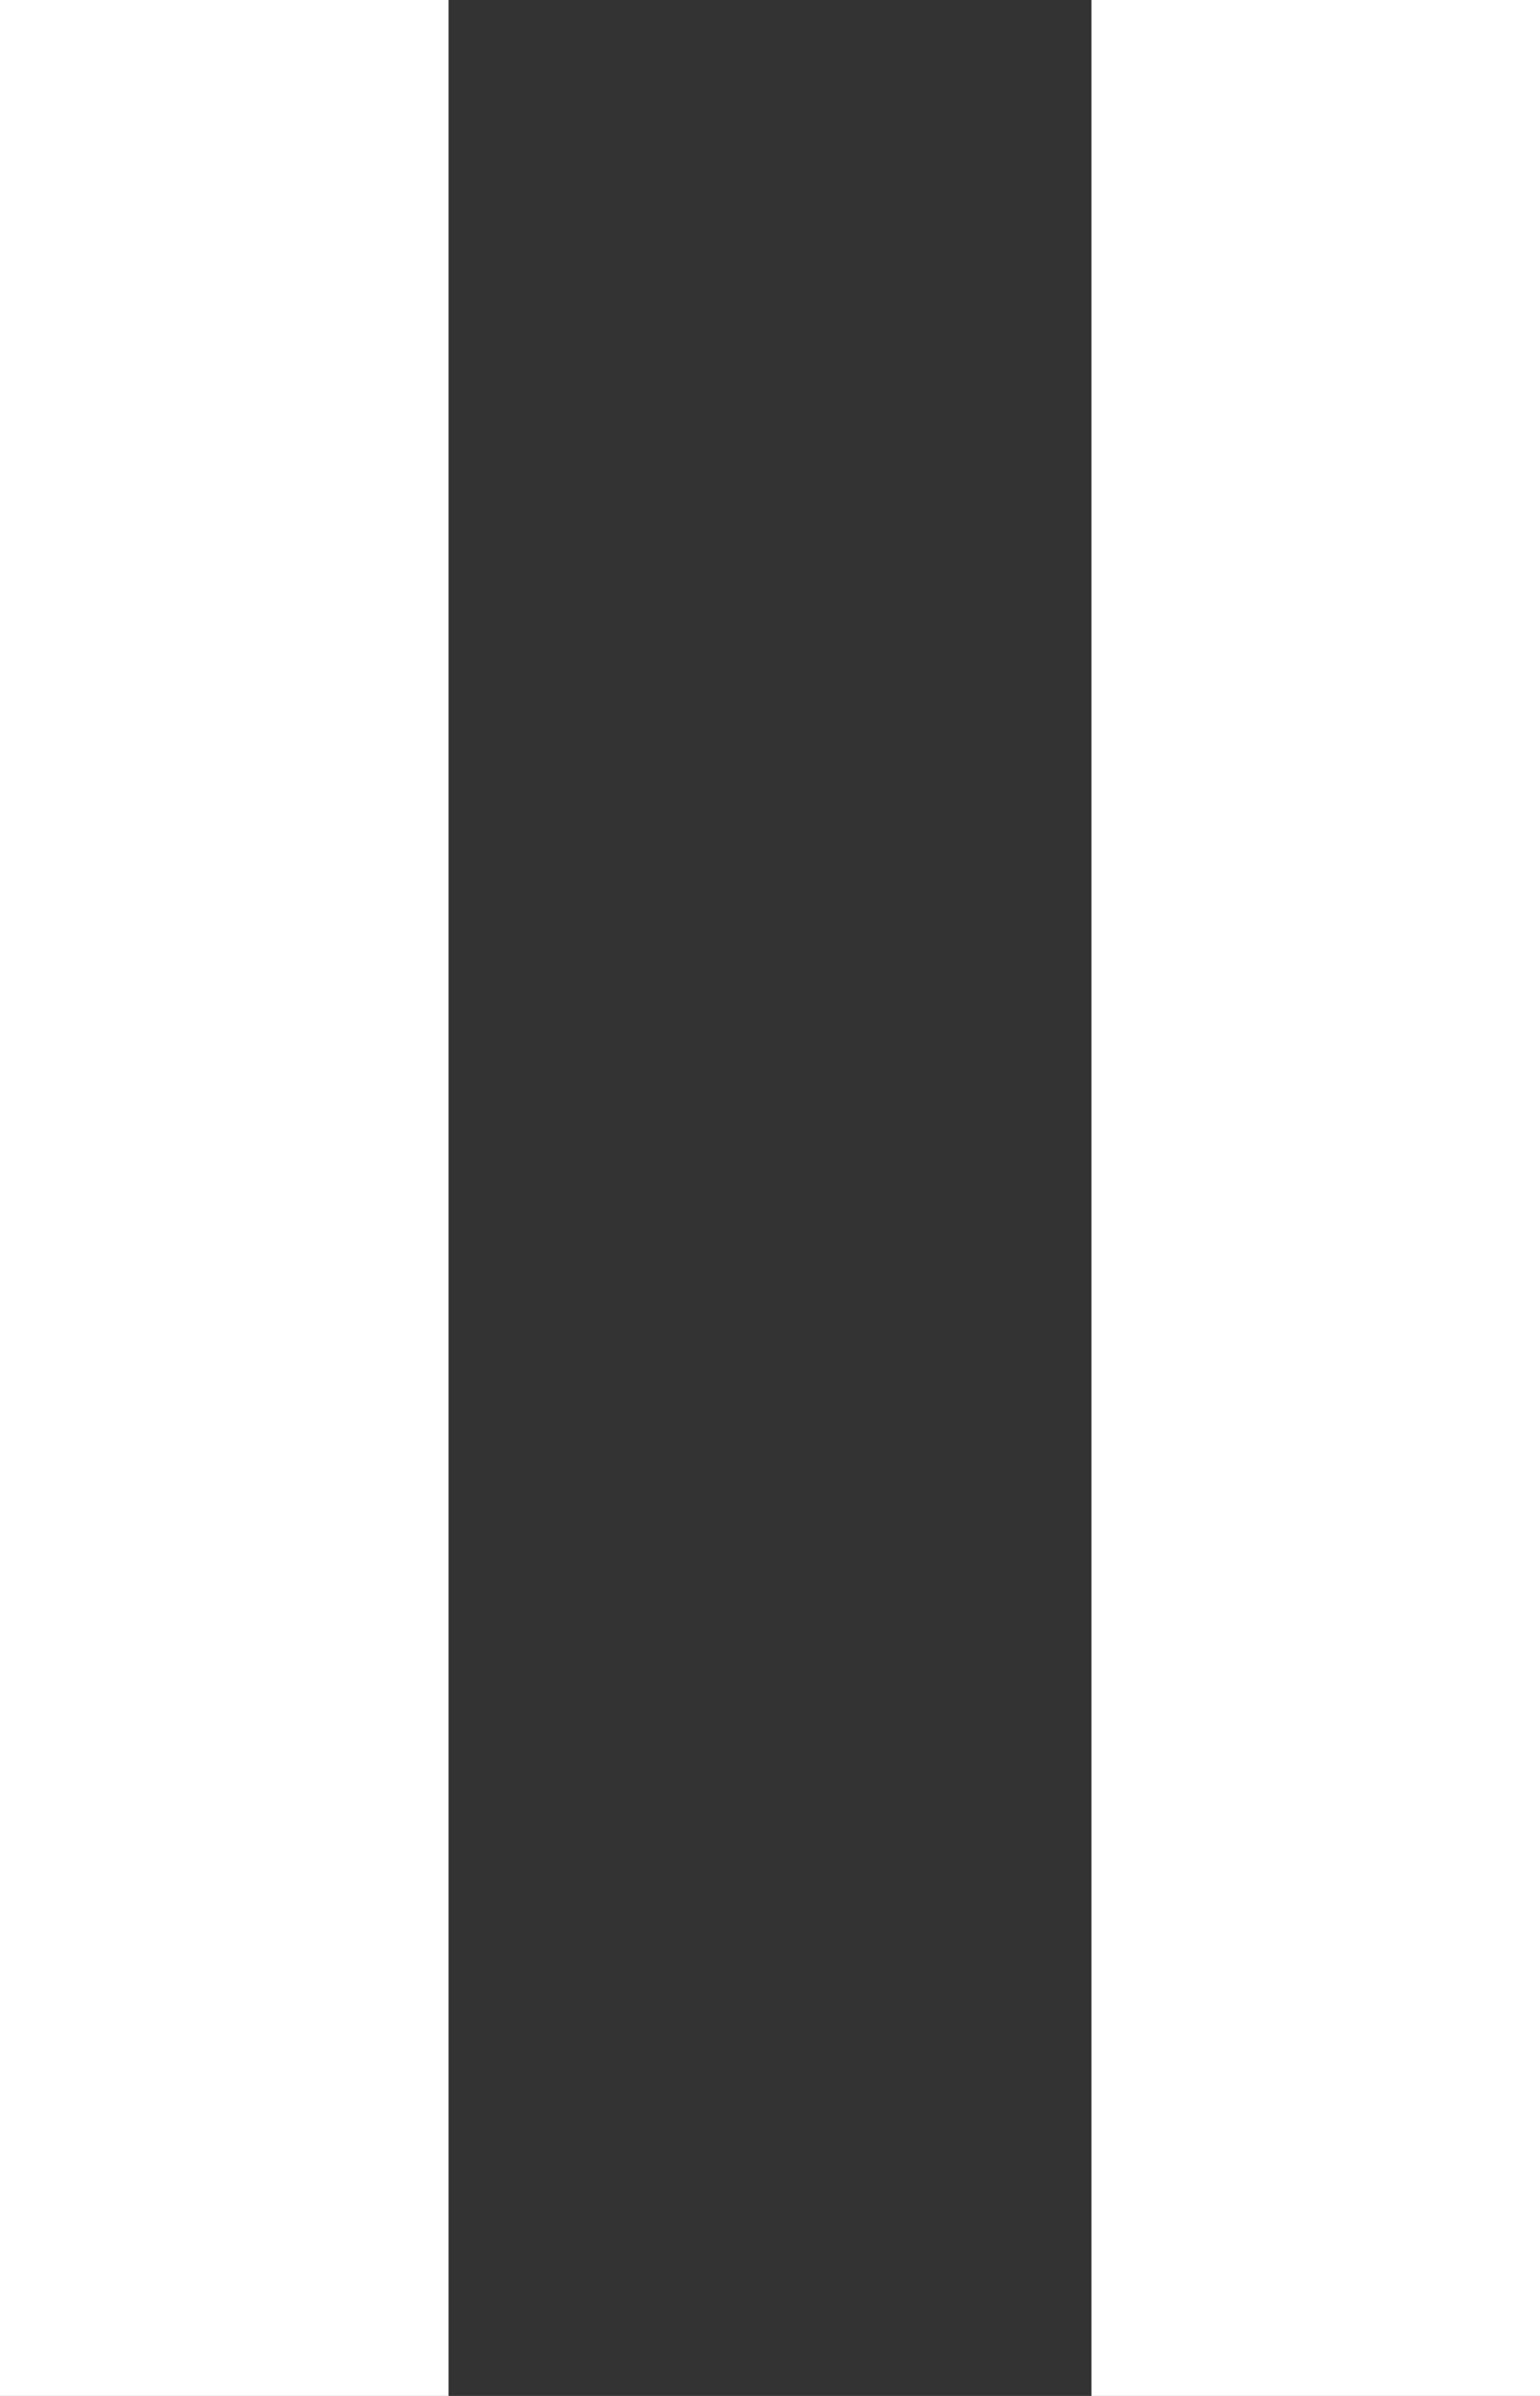 <?xml version="1.0" encoding="utf-8"?>
<!-- Generator: Adobe Illustrator 16.0.0, SVG Export Plug-In . SVG Version: 6.00 Build 0)  -->
<!DOCTYPE svg PUBLIC "-//W3C//DTD SVG 1.1//EN" "http://www.w3.org/Graphics/SVG/1.1/DTD/svg11.dtd">
<svg version="1.1" id="Layer_1" xmlns="http://www.w3.org/2000/svg" xmlns:xlink="http://www.w3.org/1999/xlink" x="0px" y="0px"
	 width="13.5px" height="21px" viewBox="0 0 13.5 21" enable-background="new 0 0 13.5 21" xml:space="preserve">
<rect x="0" y="0" width="13.5" height="21" fill="#333333" stroke="none"/>
<g id="Layer_6_2_">
	<rect fill="#FFFFFF" width="3.932" height="21"/>
	<rect x="9.568" fill="#FFFFFF" width="3.932" height="21"/>
</g>
</svg>

